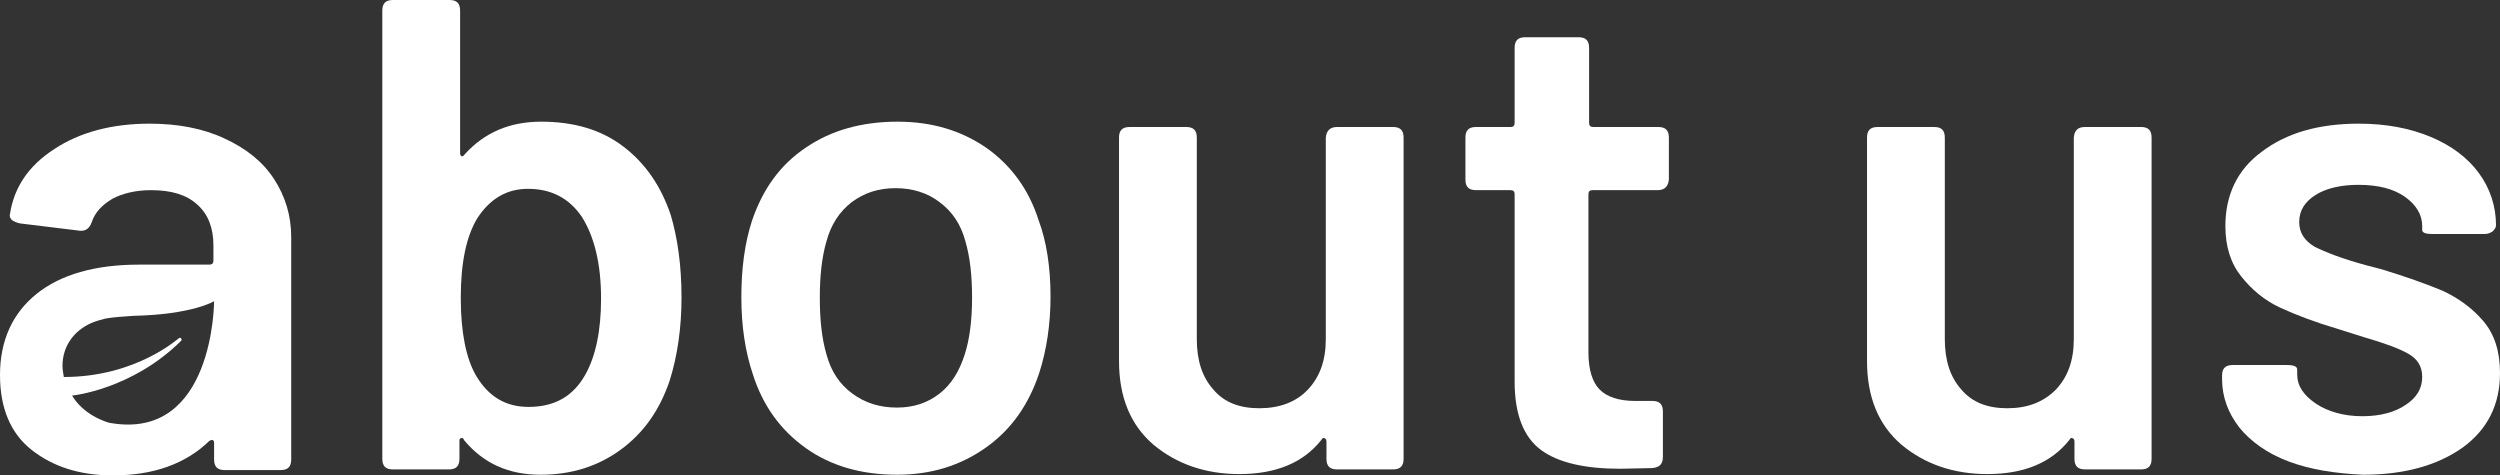 <?xml version="1.0" encoding="UTF-8" standalone="no"?>
<svg
   xmlns:dc="http://purl.org/dc/elements/1.1/"
   xmlns:cc="http://creativecommons.org/ns#"
   xmlns:rdf="http://www.w3.org/1999/02/22-rdf-syntax-ns#"
   xmlns:svg="http://www.w3.org/2000/svg"
   xmlns="http://www.w3.org/2000/svg"
   xmlns:sodipodi="http://sodipodi.sourceforge.net/DTD/sodipodi-0.dtd"
   xmlns:inkscape="http://www.inkscape.org/namespaces/inkscape"
   inkscape:version="1.0 (4035a4f, 2020-05-01)"
   sodipodi:docname="AboutUs.svg"
   xml:space="preserve"
   viewBox="0 0 376 71.5"
   height="71.5"
   width="376"
   y="0px"
   x="0px"
   id="Calque_1"
   version="1.1"><rect x="0" y="0" width="376" height="71.5" fill="#333333" stroke="none"/><defs
   id="defs869" /><sodipodi:namedview
   inkscape:current-layer="Calque_1"
   inkscape:window-maximized="0"
   inkscape:window-y="23"
   inkscape:window-x="1510"
   inkscape:cy="35.75"
   inkscape:cx="187.70001"
   inkscape:zoom="2.8739416"
   fit-margin-bottom="0"
   fit-margin-right="0"
   fit-margin-left="0"
   fit-margin-top="0"
   showgrid="false"
   id="namedview867"
   inkscape:window-height="1026"
   inkscape:window-width="2225"
   inkscape:pageshadow="2"
   inkscape:pageopacity="0"
   guidetolerance="10"
   gridtolerance="10"
   objecttolerance="10"
   borderopacity="1"
   bordercolor="#666666"
   pagecolor="#ffffff" />
<style
   id="style848"
   type="text/css">
	.st0{fill:#FFFFFF;}
</style>
<g
   transform="translate(-24.9,-106)"
   id="g864">
	<path
   id="path850"
   d="m 115.3,150.9 c 0,-5.2 -1,-9.3 -2.9,-12.3 -1.9,-2.8 -4.6,-4.2 -8.1,-4.2 -3.2,0 -5.7,1.5 -7.6,4.4 -1.7,2.8 -2.5,6.8 -2.5,12 0,5.2 0.8,9.1 2.3,11.7 1.9,3.2 4.5,4.7 7.9,4.7 3.9,0 6.7,-1.6 8.5,-4.8 1.6,-2.8 2.4,-6.7 2.4,-11.5 m 12.1,-0.2 c 0,4.6 -0.6,8.8 -1.8,12.6 -1.5,4.4 -3.9,7.8 -7.3,10.3 -3.4,2.5 -7.4,3.8 -12.1,3.8 -4.8,0 -8.6,-1.7 -11.5,-5.2 -0.1,-0.3 -0.3,-0.4 -0.5,-0.3 -0.2,0.1 -0.2,0.2 -0.2,0.5 v 2.6 c 0,1.1 -0.5,1.6 -1.6,1.6 H 84 c -1.1,0 -1.6,-0.5 -1.6,-1.6 v -67.4 c 0,-1.1 0.5,-1.6 1.6,-1.6 h 8.5 c 1.1,0 1.6,0.5 1.6,1.6 V 129 c 0,0.3 0.1,0.4 0.2,0.5 0.2,0 0.3,0 0.5,-0.3 3,-3.3 6.8,-4.9 11.5,-4.9 4.9,0 9,1.2 12.3,3.7 3.3,2.5 5.7,5.9 7.2,10.4 1,3.4 1.6,7.5 1.6,12.3"
   class="st0" />
	<path
   id="path852"
   d="m 166.2,165.2 c 1.8,-1.4 3,-3.4 3.8,-5.9 0.7,-2.2 1.1,-5 1.1,-8.5 0,-3.3 -0.3,-6.1 -1,-8.5 -0.7,-2.6 -2,-4.5 -3.9,-5.9 -1.8,-1.4 -4.1,-2.1 -6.6,-2.1 -2.6,0 -4.7,0.7 -6.6,2.1 -1.8,1.4 -3.1,3.3 -3.8,5.9 -0.7,2.4 -1,5.2 -1,8.5 0,3.3 0.3,6.1 1,8.5 0.7,2.6 2,4.5 3.9,5.9 1.9,1.4 4.1,2.1 6.7,2.1 2.5,0 4.6,-0.7 6.4,-2.1 m -20.1,8.2 c -3.8,-2.7 -6.5,-6.4 -8,-11.2 -1.1,-3.3 -1.7,-7.1 -1.7,-11.5 0,-4.3 0.5,-8.1 1.6,-11.5 1.6,-4.7 4.2,-8.4 8.1,-11 3.8,-2.6 8.4,-3.9 13.8,-3.9 5.1,0 9.5,1.3 13.3,3.9 3.7,2.6 6.4,6.2 7.9,10.9 1.2,3.2 1.8,7.1 1.8,11.5 0,4.2 -0.6,8.1 -1.7,11.5 -1.6,4.8 -4.2,8.5 -8,11.2 -3.8,2.7 -8.2,4.1 -13.4,4.1 -5.3,0 -9.9,-1.3 -13.7,-4"
   class="st0" />
	<path
   id="path854"
   d="m 226,125.1 h 8.4 c 1.1,0 1.6,0.5 1.6,1.6 V 175 c 0,1.1 -0.5,1.6 -1.6,1.6 H 226 c -1.1,0 -1.6,-0.5 -1.6,-1.6 v -2.6 c 0,-0.3 -0.1,-0.4 -0.3,-0.5 -0.2,-0.1 -0.3,0 -0.5,0.3 -2.7,3.4 -6.8,5.1 -12.3,5.1 -5.1,0 -9.4,-1.5 -12.9,-4.4 -3.5,-3 -5.2,-7.2 -5.2,-12.6 v -33.6 c 0,-1.1 0.5,-1.6 1.6,-1.6 h 8.5 c 1.1,0 1.6,0.5 1.6,1.6 V 157 c 0,3.2 0.8,5.7 2.5,7.6 1.6,1.9 3.9,2.8 6.9,2.8 3,0 5.5,-0.9 7.3,-2.8 1.8,-1.9 2.7,-4.4 2.7,-7.6 v -30.3 c 0.1,-1.1 0.7,-1.6 1.7,-1.6"
   class="st0" />
	<path
   id="path856"
   d="m 274.2,134.6 h -9.8 c -0.4,0 -0.6,0.2 -0.6,0.6 V 159 c 0,2.6 0.6,4.5 1.7,5.6 1.1,1.1 2.9,1.7 5.3,1.7 h 2.6 c 1.1,0 1.6,0.5 1.6,1.6 v 6.8 c 0,1.1 -0.5,1.6 -1.6,1.7 l -4.8,0.1 c -5.3,0 -9.3,-0.9 -11.9,-2.8 -2.6,-1.9 -4,-5.3 -4,-10.3 v -28.2 c 0,-0.4 -0.2,-0.6 -0.6,-0.6 h -5.2 c -1.1,0 -1.6,-0.5 -1.6,-1.6 v -6.3 c 0,-1.1 0.5,-1.6 1.6,-1.6 h 5.2 c 0.4,0 0.6,-0.2 0.6,-0.6 v -11.3 c 0,-1.1 0.5,-1.6 1.6,-1.6 h 8 c 1.1,0 1.6,0.5 1.6,1.6 v 11.3 c 0,0.4 0.2,0.6 0.6,0.6 h 9.8 c 1.1,0 1.6,0.5 1.6,1.6 v 6.3 c -0.1,1 -0.6,1.6 -1.7,1.6"
   class="st0" />
	<path
   id="path858"
   d="m 338.5,125.1 h 8.4 c 1.1,0 1.6,0.5 1.6,1.6 V 175 c 0,1.1 -0.5,1.6 -1.6,1.6 h -8.4 c -1.1,0 -1.6,-0.5 -1.6,-1.6 v -2.6 c 0,-0.3 -0.1,-0.4 -0.3,-0.5 -0.2,-0.1 -0.3,0 -0.5,0.3 -2.7,3.4 -6.8,5.1 -12.3,5.1 -5.1,0 -9.4,-1.5 -12.9,-4.4 -3.5,-3 -5.2,-7.2 -5.2,-12.6 v -33.6 c 0,-1.1 0.5,-1.6 1.6,-1.6 h 8.5 c 1.1,0 1.6,0.5 1.6,1.6 V 157 c 0,3.2 0.8,5.7 2.5,7.6 1.6,1.9 3.9,2.8 6.9,2.8 3,0 5.4,-0.9 7.3,-2.8 1.8,-1.9 2.7,-4.4 2.7,-7.6 v -30.3 c 0.1,-1.1 0.6,-1.6 1.7,-1.6"
   class="st0" />
	<path
   id="path860"
   d="m 369.1,175.4 c -3.2,-1.2 -5.7,-3 -7.4,-5.1 -1.7,-2.2 -2.6,-4.6 -2.6,-7.3 v -0.5 c 0,-1.1 0.5,-1.6 1.6,-1.6 h 8.1 c 1.1,0 1.6,0.2 1.6,0.7 v 0.7 c 0,1.7 0.9,3.1 2.8,4.4 1.8,1.2 4.2,1.9 7,1.9 2.7,0 4.9,-0.6 6.5,-1.7 1.7,-1.1 2.5,-2.5 2.5,-4.2 0,-1.6 -0.7,-2.7 -2.1,-3.5 -1.4,-0.8 -3.6,-1.6 -6.7,-2.5 l -3.8,-1.2 c -3.4,-1 -6.3,-2.1 -8.7,-3.2 -2.4,-1.1 -4.3,-2.7 -5.9,-4.7 -1.6,-2 -2.4,-4.5 -2.4,-7.6 0,-4.7 1.8,-8.5 5.5,-11.2 3.7,-2.8 8.5,-4.2 14.6,-4.2 4.1,0 7.7,0.7 10.8,2 3.1,1.3 5.5,3.1 7.2,5.4 1.7,2.3 2.6,5 2.6,7.9 0,0.3 -0.2,0.6 -0.5,0.9 -0.3,0.2 -0.7,0.4 -1.2,0.4 h -7.8 c -1.1,0 -1.6,-0.2 -1.6,-0.6 V 140 c 0,-1.7 -0.9,-3.2 -2.6,-4.4 -1.7,-1.2 -4,-1.8 -7,-1.8 -2.6,0 -4.8,0.5 -6.4,1.5 -1.6,1 -2.5,2.3 -2.5,4.1 0,1.6 0.8,2.8 2.3,3.7 1.6,0.8 4.1,1.8 7.8,2.8 l 2.3,0.6 c 3.6,1.1 6.7,2.2 9.1,3.2 2.4,1.1 4.5,2.6 6.2,4.6 1.7,2 2.5,4.6 2.5,7.8 0,4.8 -1.9,8.5 -5.6,11.2 -3.8,2.7 -8.8,4.1 -15,4.1 -4.3,-0.2 -8,-0.8 -11.2,-2"
   class="st0" />
	<path
   id="path862"
   d="m 56.4,172.3 c 0.2,-0.1 0.4,-0.2 0.5,-0.1 0.1,0 0.2,0.2 0.2,0.4 v 2.5 c 0,1.1 0.5,1.6 1.6,1.6 h 8.4 c 1.1,0 1.6,-0.5 1.6,-1.6 v -33.4 c 0,-3.3 -0.9,-6.2 -2.6,-8.8 -1.7,-2.6 -4.2,-4.6 -7.5,-6.1 -3.2,-1.5 -7,-2.2 -11.2,-2.2 -5.7,0 -10.5,1.3 -14.3,3.8 -3.9,2.5 -6.1,5.8 -6.7,9.8 -0.1,0.3 0,0.6 0.3,0.9 0.3,0.2 0.7,0.4 1.2,0.5 l 9,1.1 c 0.9,0.1 1.5,-0.4 1.8,-1.3 0.5,-1.5 1.6,-2.6 3.1,-3.5 1.5,-0.8 3.5,-1.3 5.8,-1.3 3.1,0 5.4,0.7 7,2.2 1.6,1.4 2.4,3.5 2.4,6.1 v 2.3 c 0,0.4 -0.2,0.6 -0.6,0.6 H 45.8 c -6.6,0 -11.8,1.5 -15.4,4.4 -3.6,2.9 -5.5,7 -5.5,12.2 0,5 1.6,8.8 4.8,11.3 3.2,2.5 7.2,3.8 12.2,3.8 6,0 10.9,-1.7 14.5,-5.2 M 36,165.9 c -0.1,-0.1 -0.2,-0.4 -0.3,-0.4 0.1,0 9,-0.9 16.4,-8.2 0.1,-0.1 0.1,-0.1 0.1,-0.2 0,-0.2 -0.1,-0.3 -0.3,-0.3 -0.1,0 -6.4,5.9 -17.4,5.9 -0.1,-0.6 -0.2,-1.1 -0.2,-1.7 0,-2.8 1.6,-5.2 4.3,-6.4 0.7,-0.3 1.4,-0.5 2.2,-0.7 1.2,-0.2 2.6,-0.3 4.2,-0.4 8.9,-0.2 12.1,-2.2 12.1,-2.2 0,0 0,21.1 -15.7,18.3 -0.1,0 -3.5,-0.9 -5.4,-3.7"
   class="st0" />
</g>
</svg>
